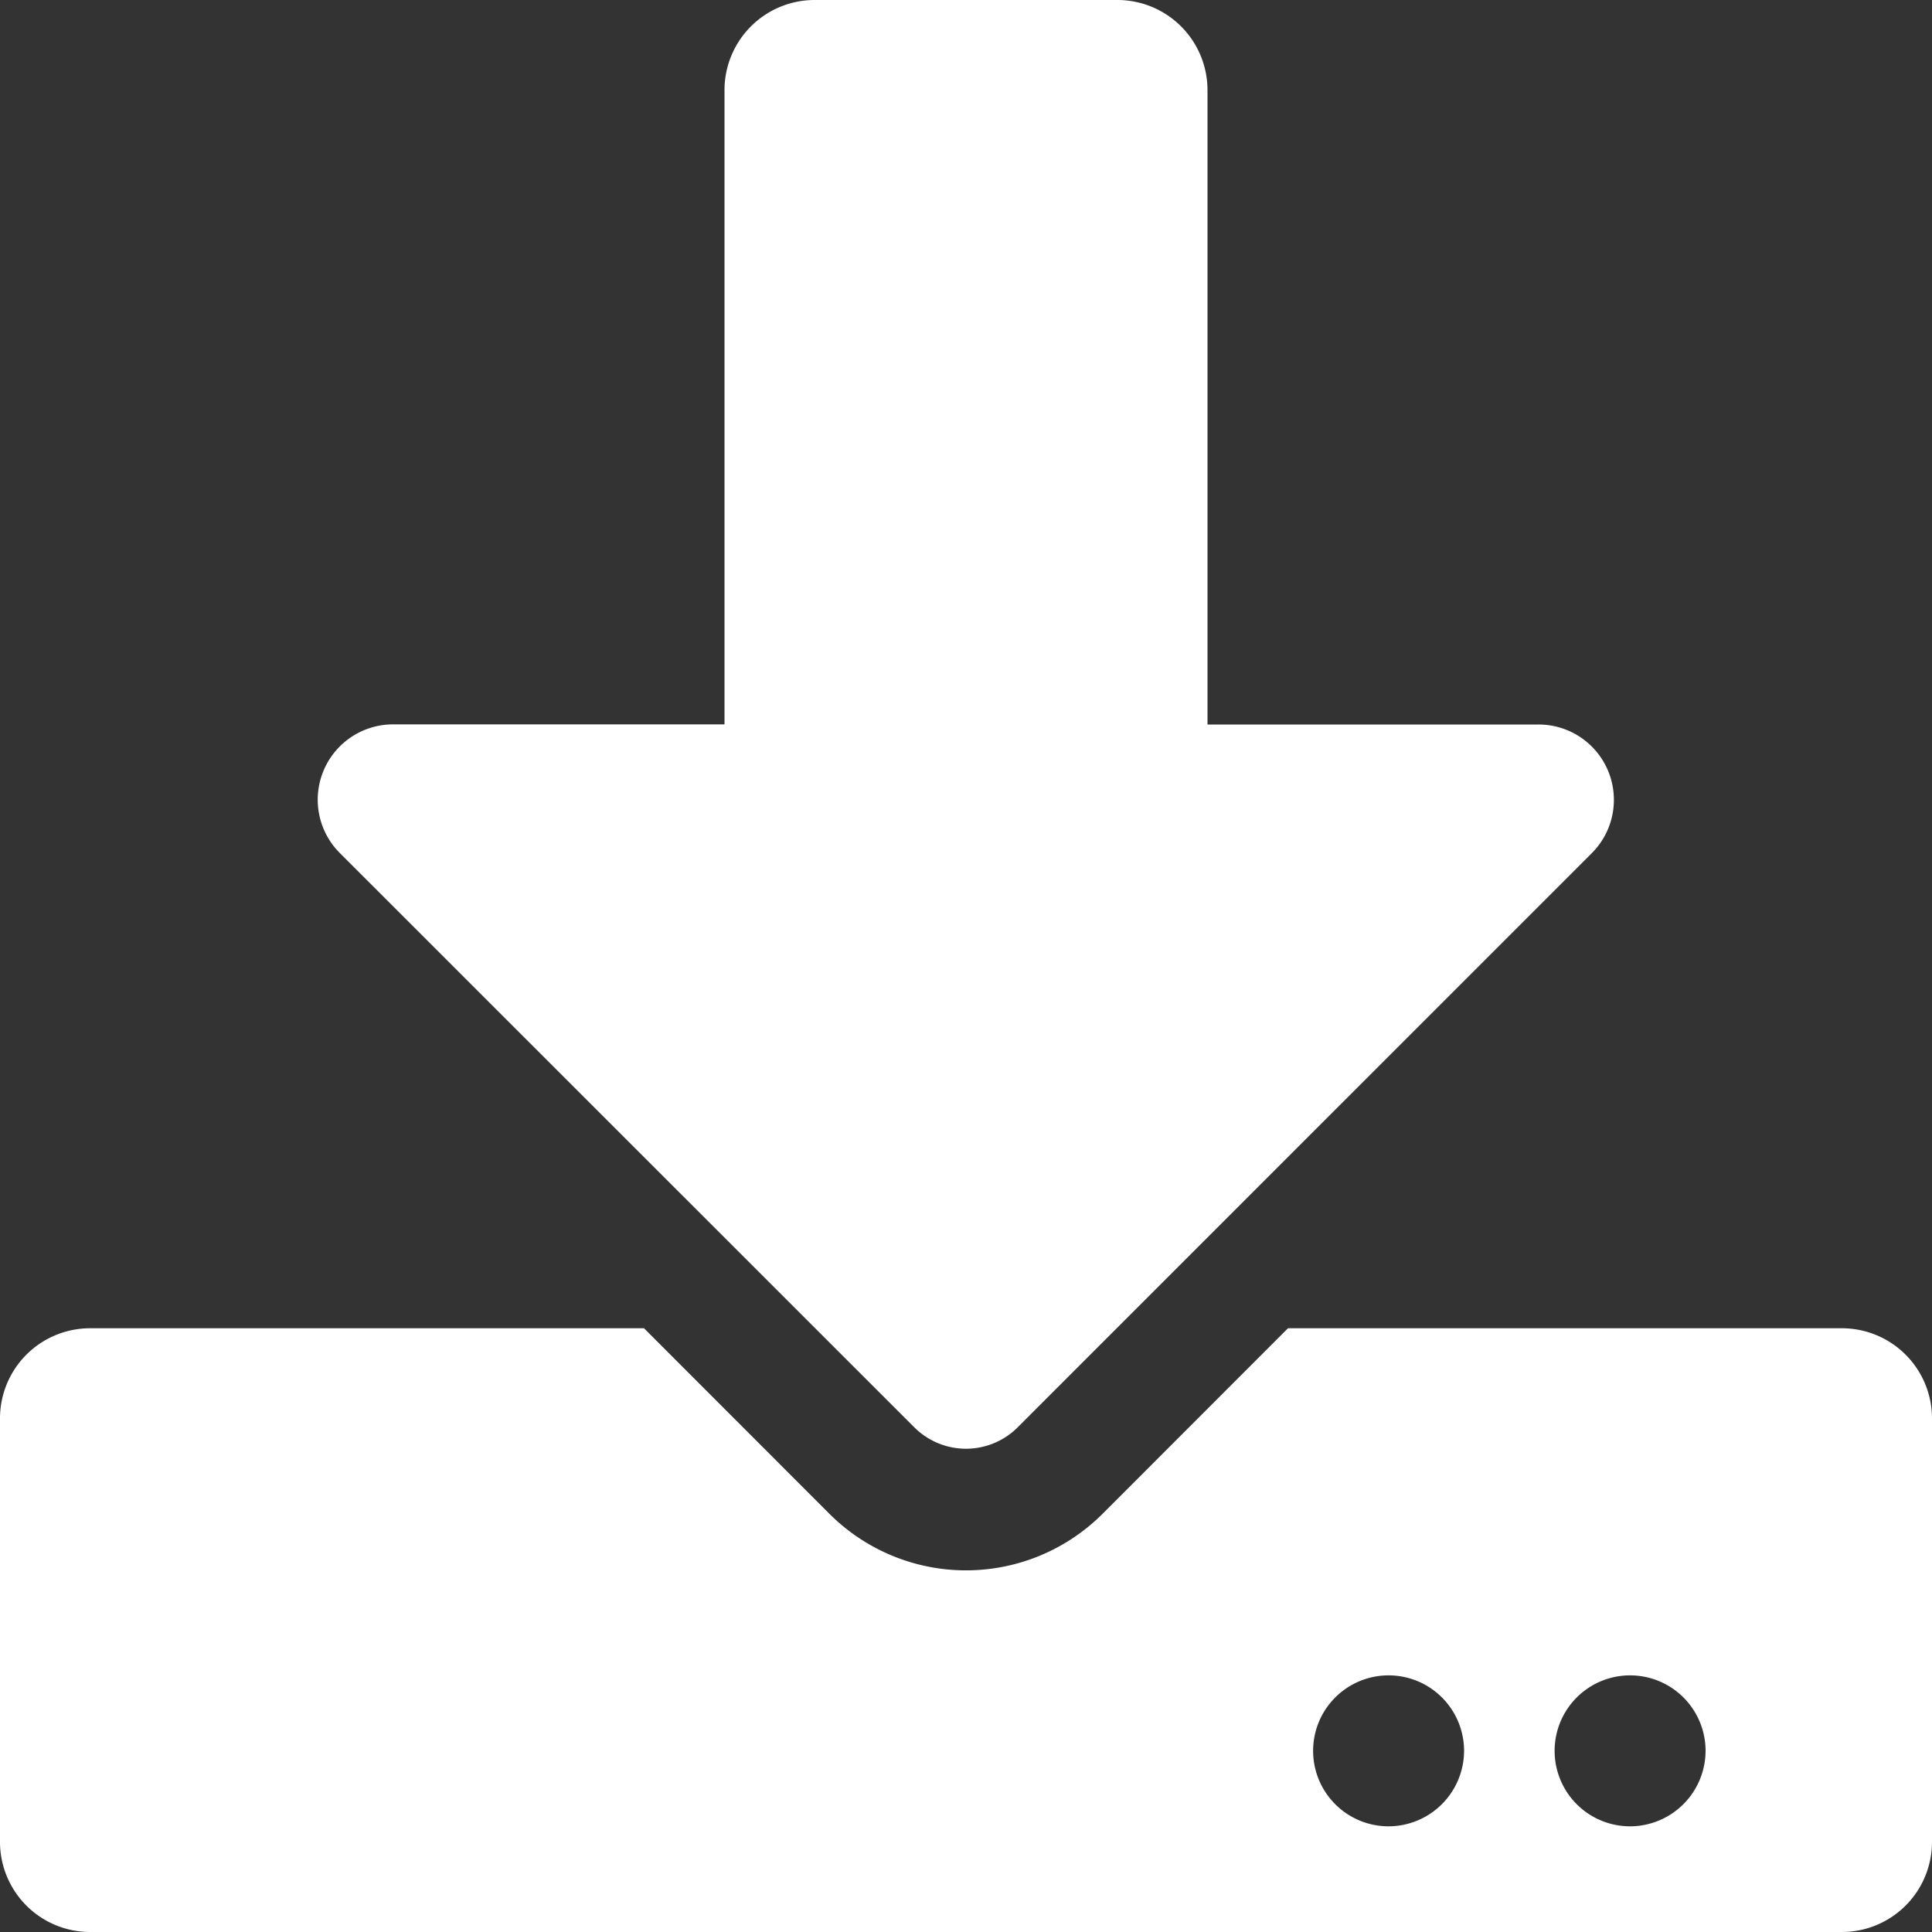 <svg xmlns="http://www.w3.org/2000/svg" width="30" height="30" viewBox="0 0 30 30">
  <rect x="0" y="0" width="30" height="30" fill="#333333" stroke="none"/>
  <path id="icon_download" d="M12.656,0h4.688A1.4,1.4,0,0,1,18.75,1.406V11.25h5.139a1.17,1.17,0,0,1,.826,2L15.8,22.166a1.135,1.135,0,0,1-1.6,0L5.279,13.248a1.17,1.17,0,0,1,.826-2H11.25V1.406A1.4,1.4,0,0,1,12.656,0ZM30,22.031v6.563A1.4,1.4,0,0,1,28.594,30H1.406A1.4,1.4,0,0,1,0,28.594V22.031a1.4,1.4,0,0,1,1.406-1.406H10L12.873,23.5a3,3,0,0,0,4.254,0L20,20.625h8.6A1.4,1.4,0,0,1,30,22.031Zm-7.266,5.156a1.172,1.172,0,1,0-1.172,1.172A1.175,1.175,0,0,0,22.734,27.188Zm3.75,0a1.172,1.172,0,1,0-1.172,1.172A1.175,1.175,0,0,0,26.484,27.188Z" fill="#fff"/>
</svg>
